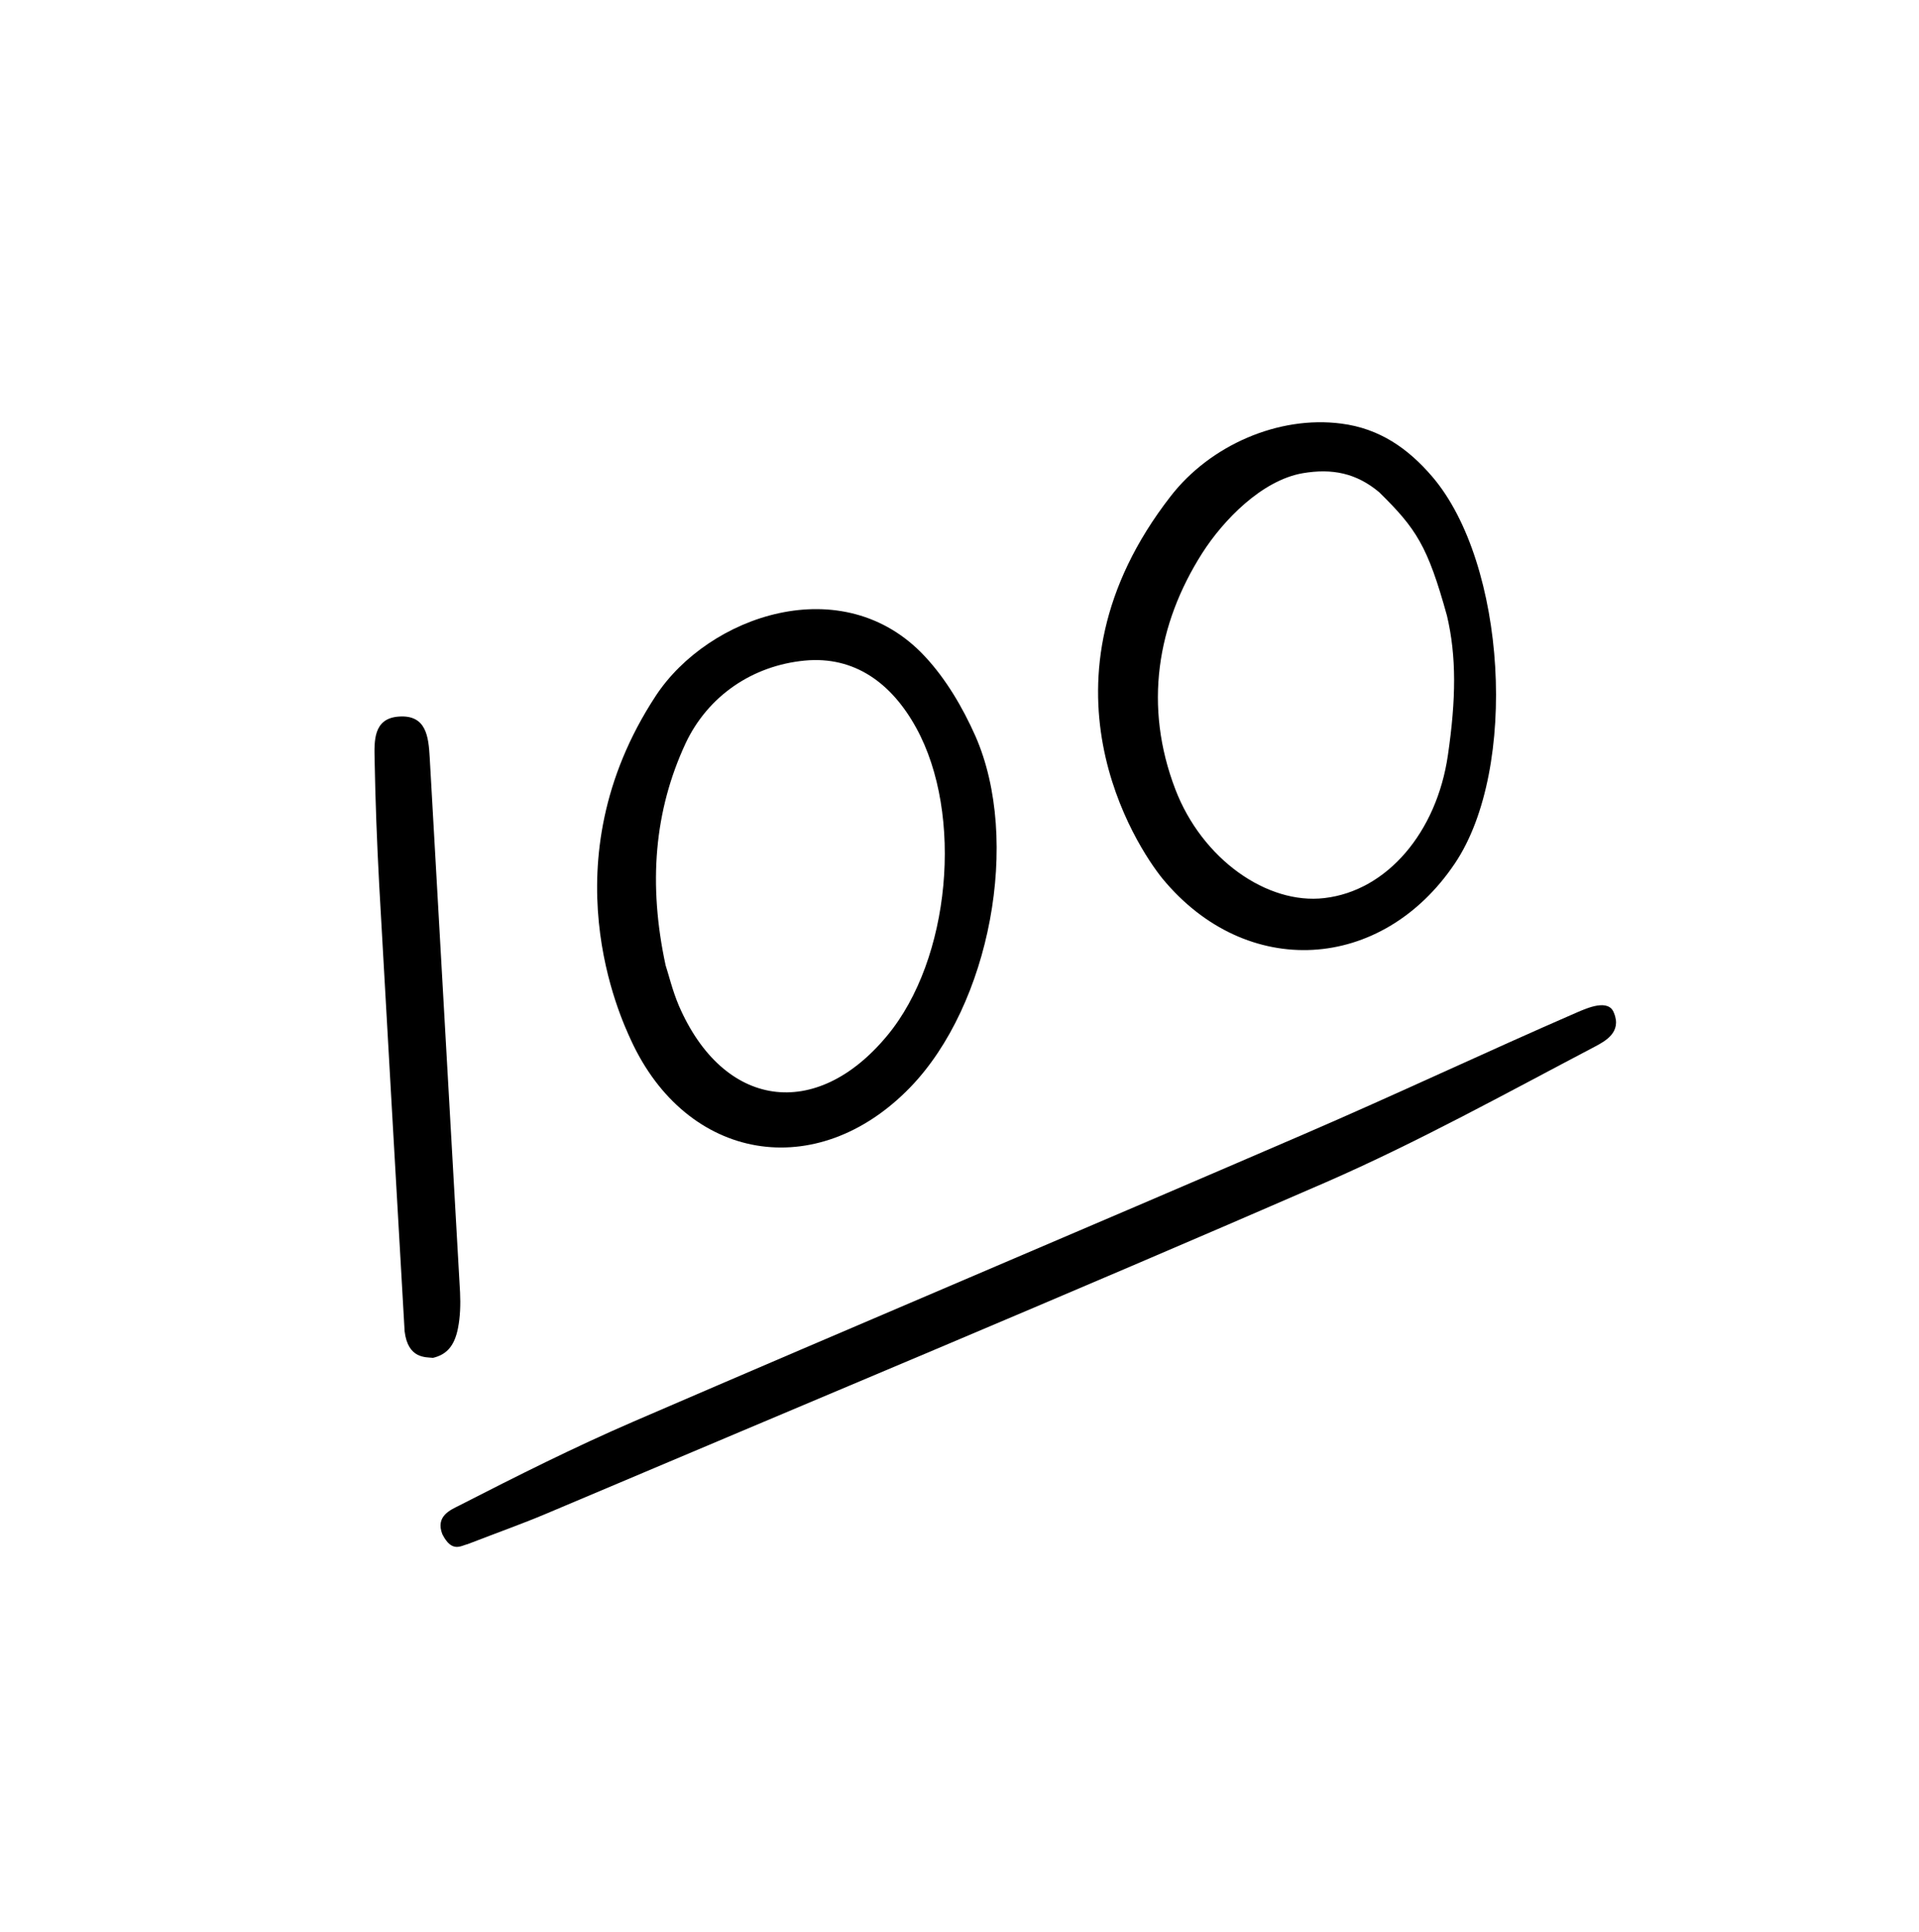 <svg width="146" height="147" viewBox="0 0 146 147" fill="none" xmlns="http://www.w3.org/2000/svg">
<path d="M49.877 52.964C53.902 46.816 64.149 43.273 70.36 49.935C71.977 51.667 73.242 53.826 74.206 55.992C77.703 63.943 75.311 76.455 69.264 82.715C62.159 90.065 52.234 88.399 47.986 79.095C47.269 77.518 41.604 65.594 49.877 52.964ZM50.64 73.443C50.866 74.123 51.155 75.349 51.644 76.505C55.025 84.332 62.078 85.34 67.497 78.797C72.317 73.001 73.33 61.957 69.704 55.374C67.849 51.995 65.025 49.902 61.228 50.26C57.242 50.641 53.863 52.95 52.167 56.542C49.764 61.703 49.315 67.287 50.64 73.443Z" fill="black"/>
<path d="M89.068 37.752C92.076 33.871 97.277 31.607 102.039 32.228C104.951 32.597 107.121 34.111 108.966 36.263C114.598 42.846 115.531 58.476 110.698 65.678C105.149 73.955 94.818 74.585 88.438 66.841C86.488 64.433 78.12 51.833 89.068 37.752ZM110.087 46.845C108.613 41.522 107.744 40.218 104.934 37.453C103.187 35.99 101.354 35.625 99.114 36.003C96.007 36.543 93.077 39.565 91.471 42.079C88.01 47.512 87.003 53.745 89.421 60.053C91.45 65.353 96.394 68.843 100.758 68.329C105.545 67.78 109.314 63.288 110.158 57.46C110.784 53.172 110.815 49.929 110.087 46.845Z" fill="black"/>
<path d="M35.599 117.476C35.068 117.601 34.384 118.173 33.654 116.728C33.112 115.346 34.294 114.873 34.93 114.55C39.296 112.311 43.692 110.108 48.192 108.16C65.177 100.826 82.217 93.629 99.202 86.294C106.169 83.289 113.017 80.054 119.979 77.028C120.762 76.692 122.401 75.96 122.794 77.075C123.401 78.549 122.094 79.224 121.386 79.607C114.595 83.174 107.863 86.9 100.865 89.956C81.135 98.543 61.266 106.817 41.468 115.205C39.702 115.946 37.891 116.589 35.599 117.476Z" fill="black"/>
<path d="M30.784 101.296C30.124 89.743 29.475 78.51 28.847 67.272C28.679 64.098 28.557 60.935 28.501 57.778C28.473 56.383 28.389 54.656 30.34 54.519C32.44 54.368 32.601 56.055 32.693 57.629C33.464 71.205 34.235 84.781 35.002 98.337C35.046 99.254 35.013 100.211 34.844 101.049C34.572 102.45 33.943 103.073 32.942 103.31C32.388 103.247 31.042 103.392 30.784 101.296Z" fill="black"/>
</svg>
